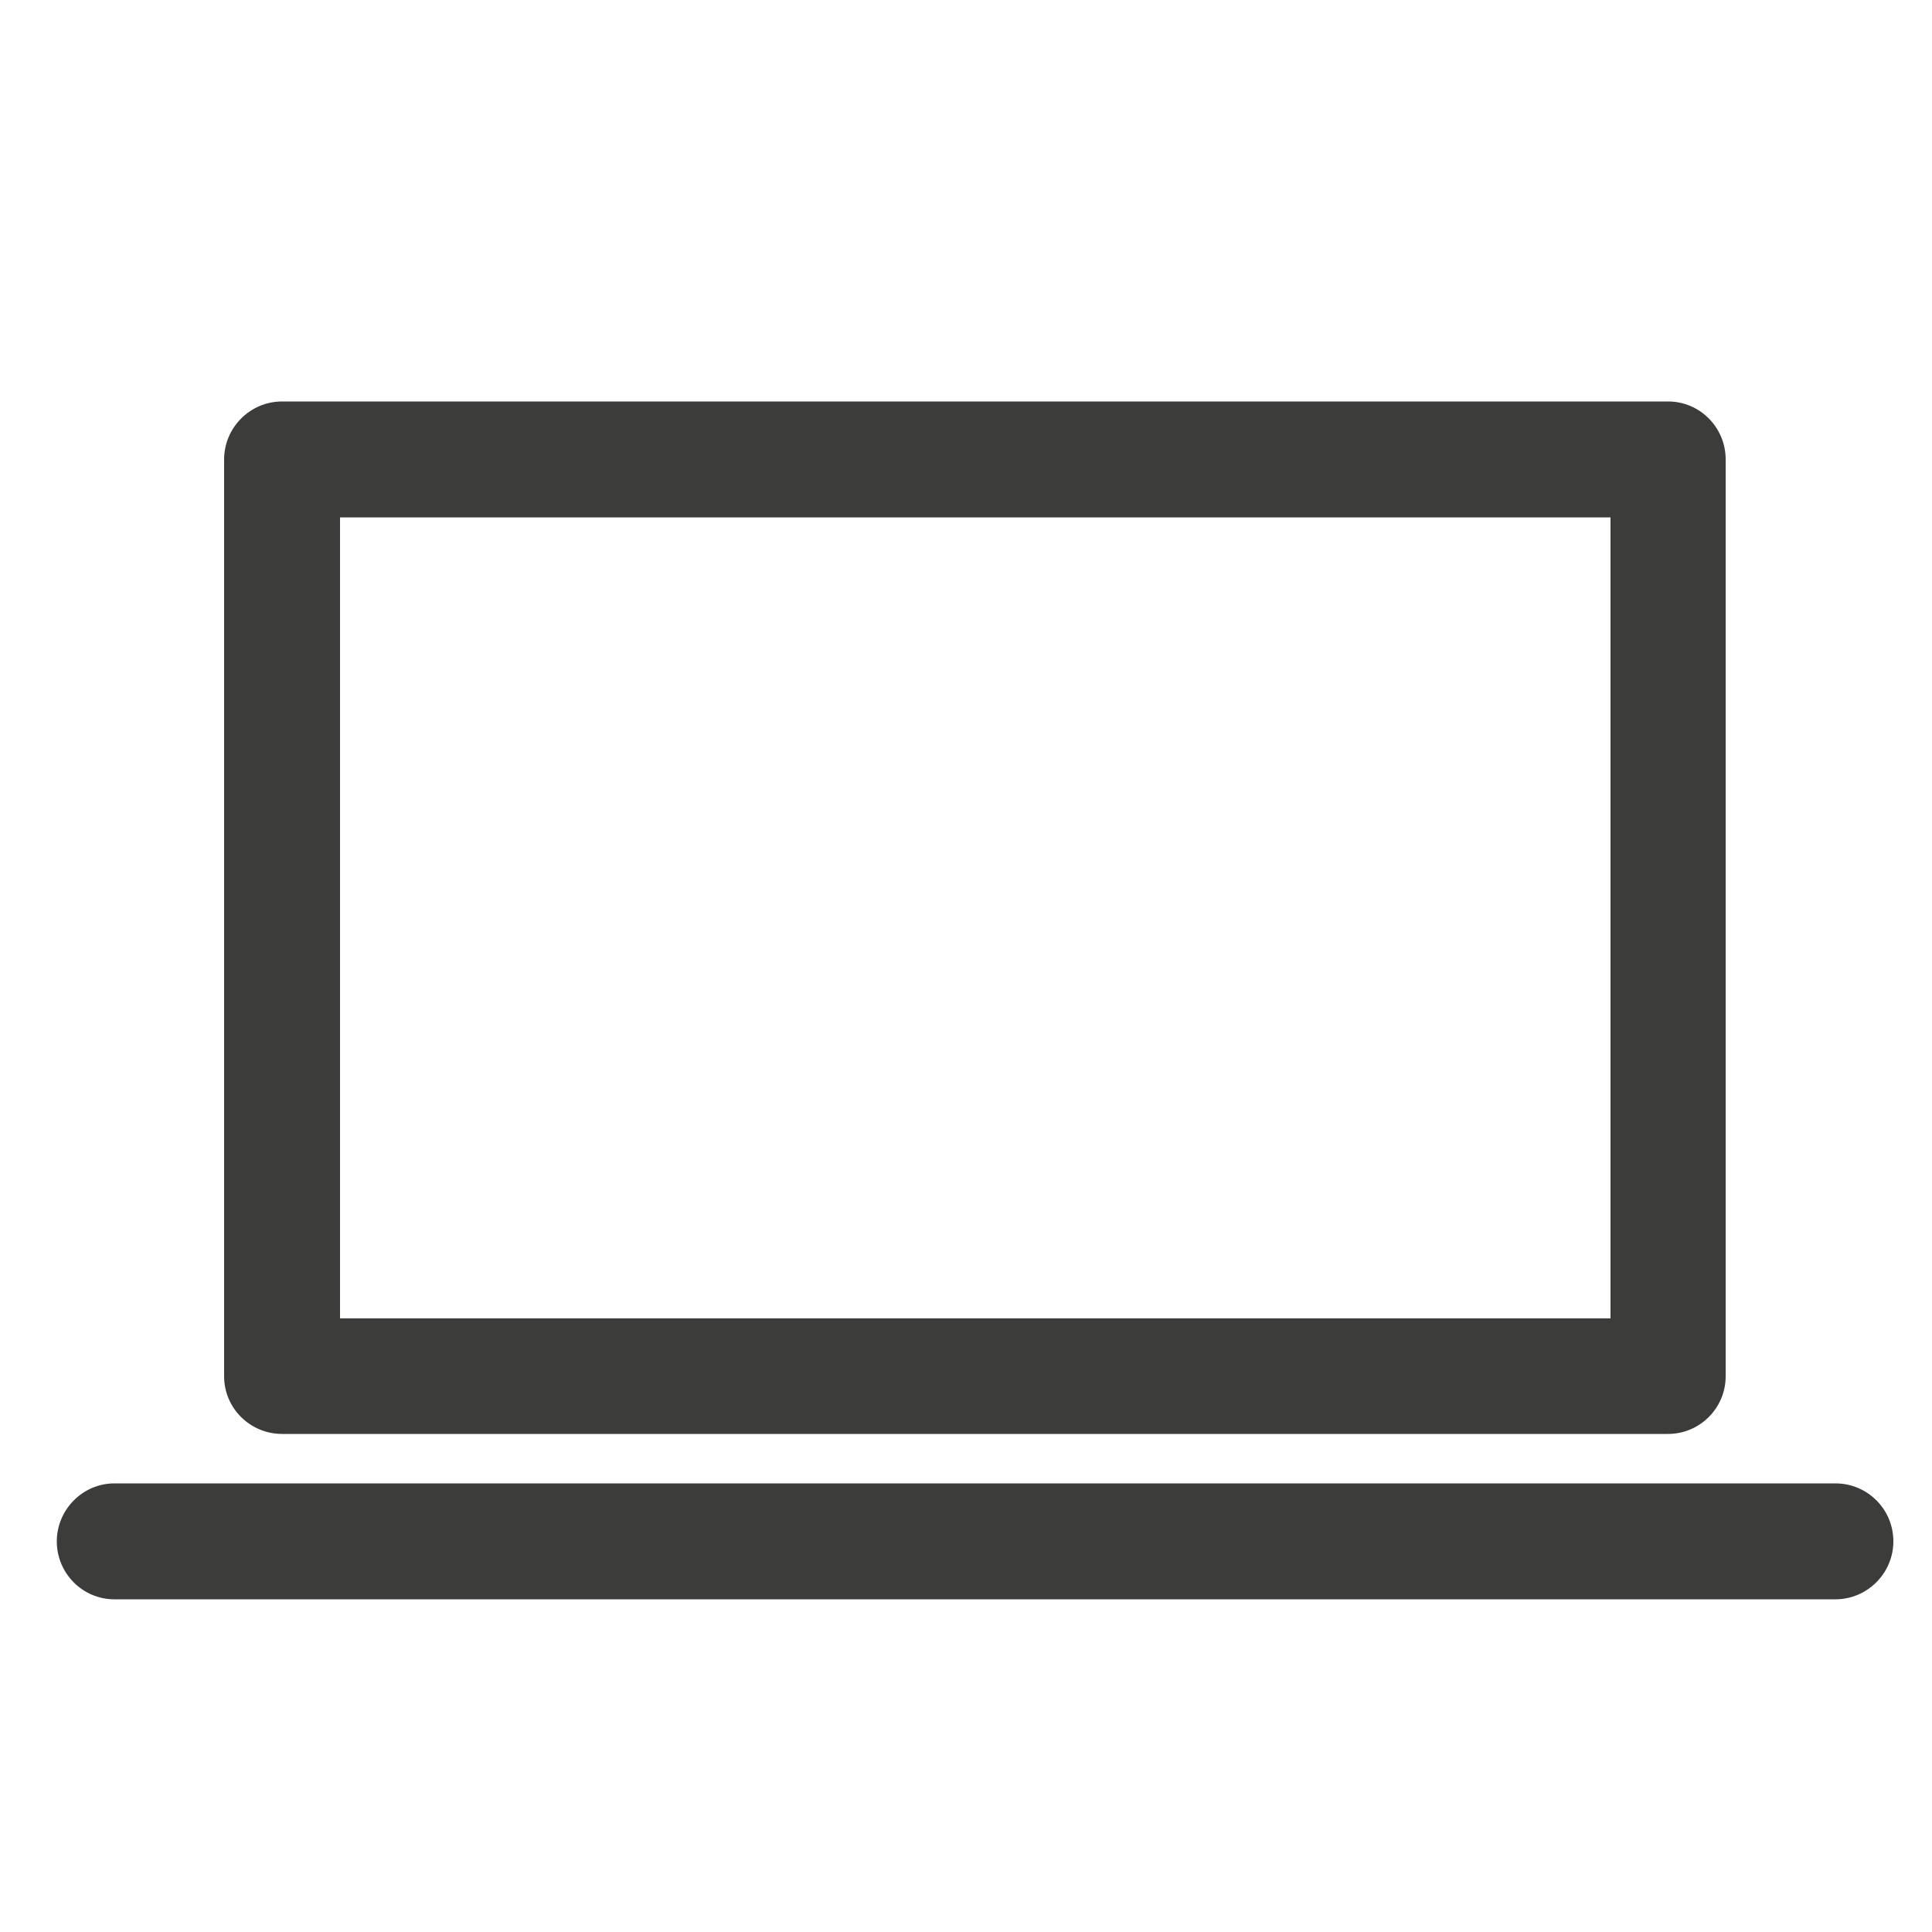 <?xml version="1.0" encoding="utf-8"?>
<!-- Generator: Adobe Illustrator 26.3.1, SVG Export Plug-In . SVG Version: 6.00 Build 0)  -->
<svg version="1.1" id="Ebene_1" xmlns="http://www.w3.org/2000/svg" xmlns:xlink="http://www.w3.org/1999/xlink" x="0px" y="0px"
	 viewBox="0 0 50 50" style="enable-background:new 0 0 50 50;" xml:space="preserve">
<style type="text/css">
	.st0{fill:#3C3C3B;}
</style>
<path class="st0" d="M7.3,10.39h0.04h35.83c0.82,0,1.49,0.67,1.49,1.5v0.04v23.69c0,0.82-0.67,1.49-1.49,1.49h-0.04H7.3
	c-0.83,0-1.5-0.67-1.5-1.49v-0.04V11.89C5.8,11.07,6.47,10.39,7.3,10.39L7.3,10.39z M2.96,41.39c-0.82,0-1.49-0.67-1.49-1.5
	c0-0.82,0.67-1.5,1.49-1.5H47.5c0.83,0,1.5,0.67,1.5,1.5c0,0.82-0.67,1.5-1.5,1.5H2.96L2.96,41.39z M41.67,13.39H8.8v20.73h32.88
	V13.39z"/>
</svg>
